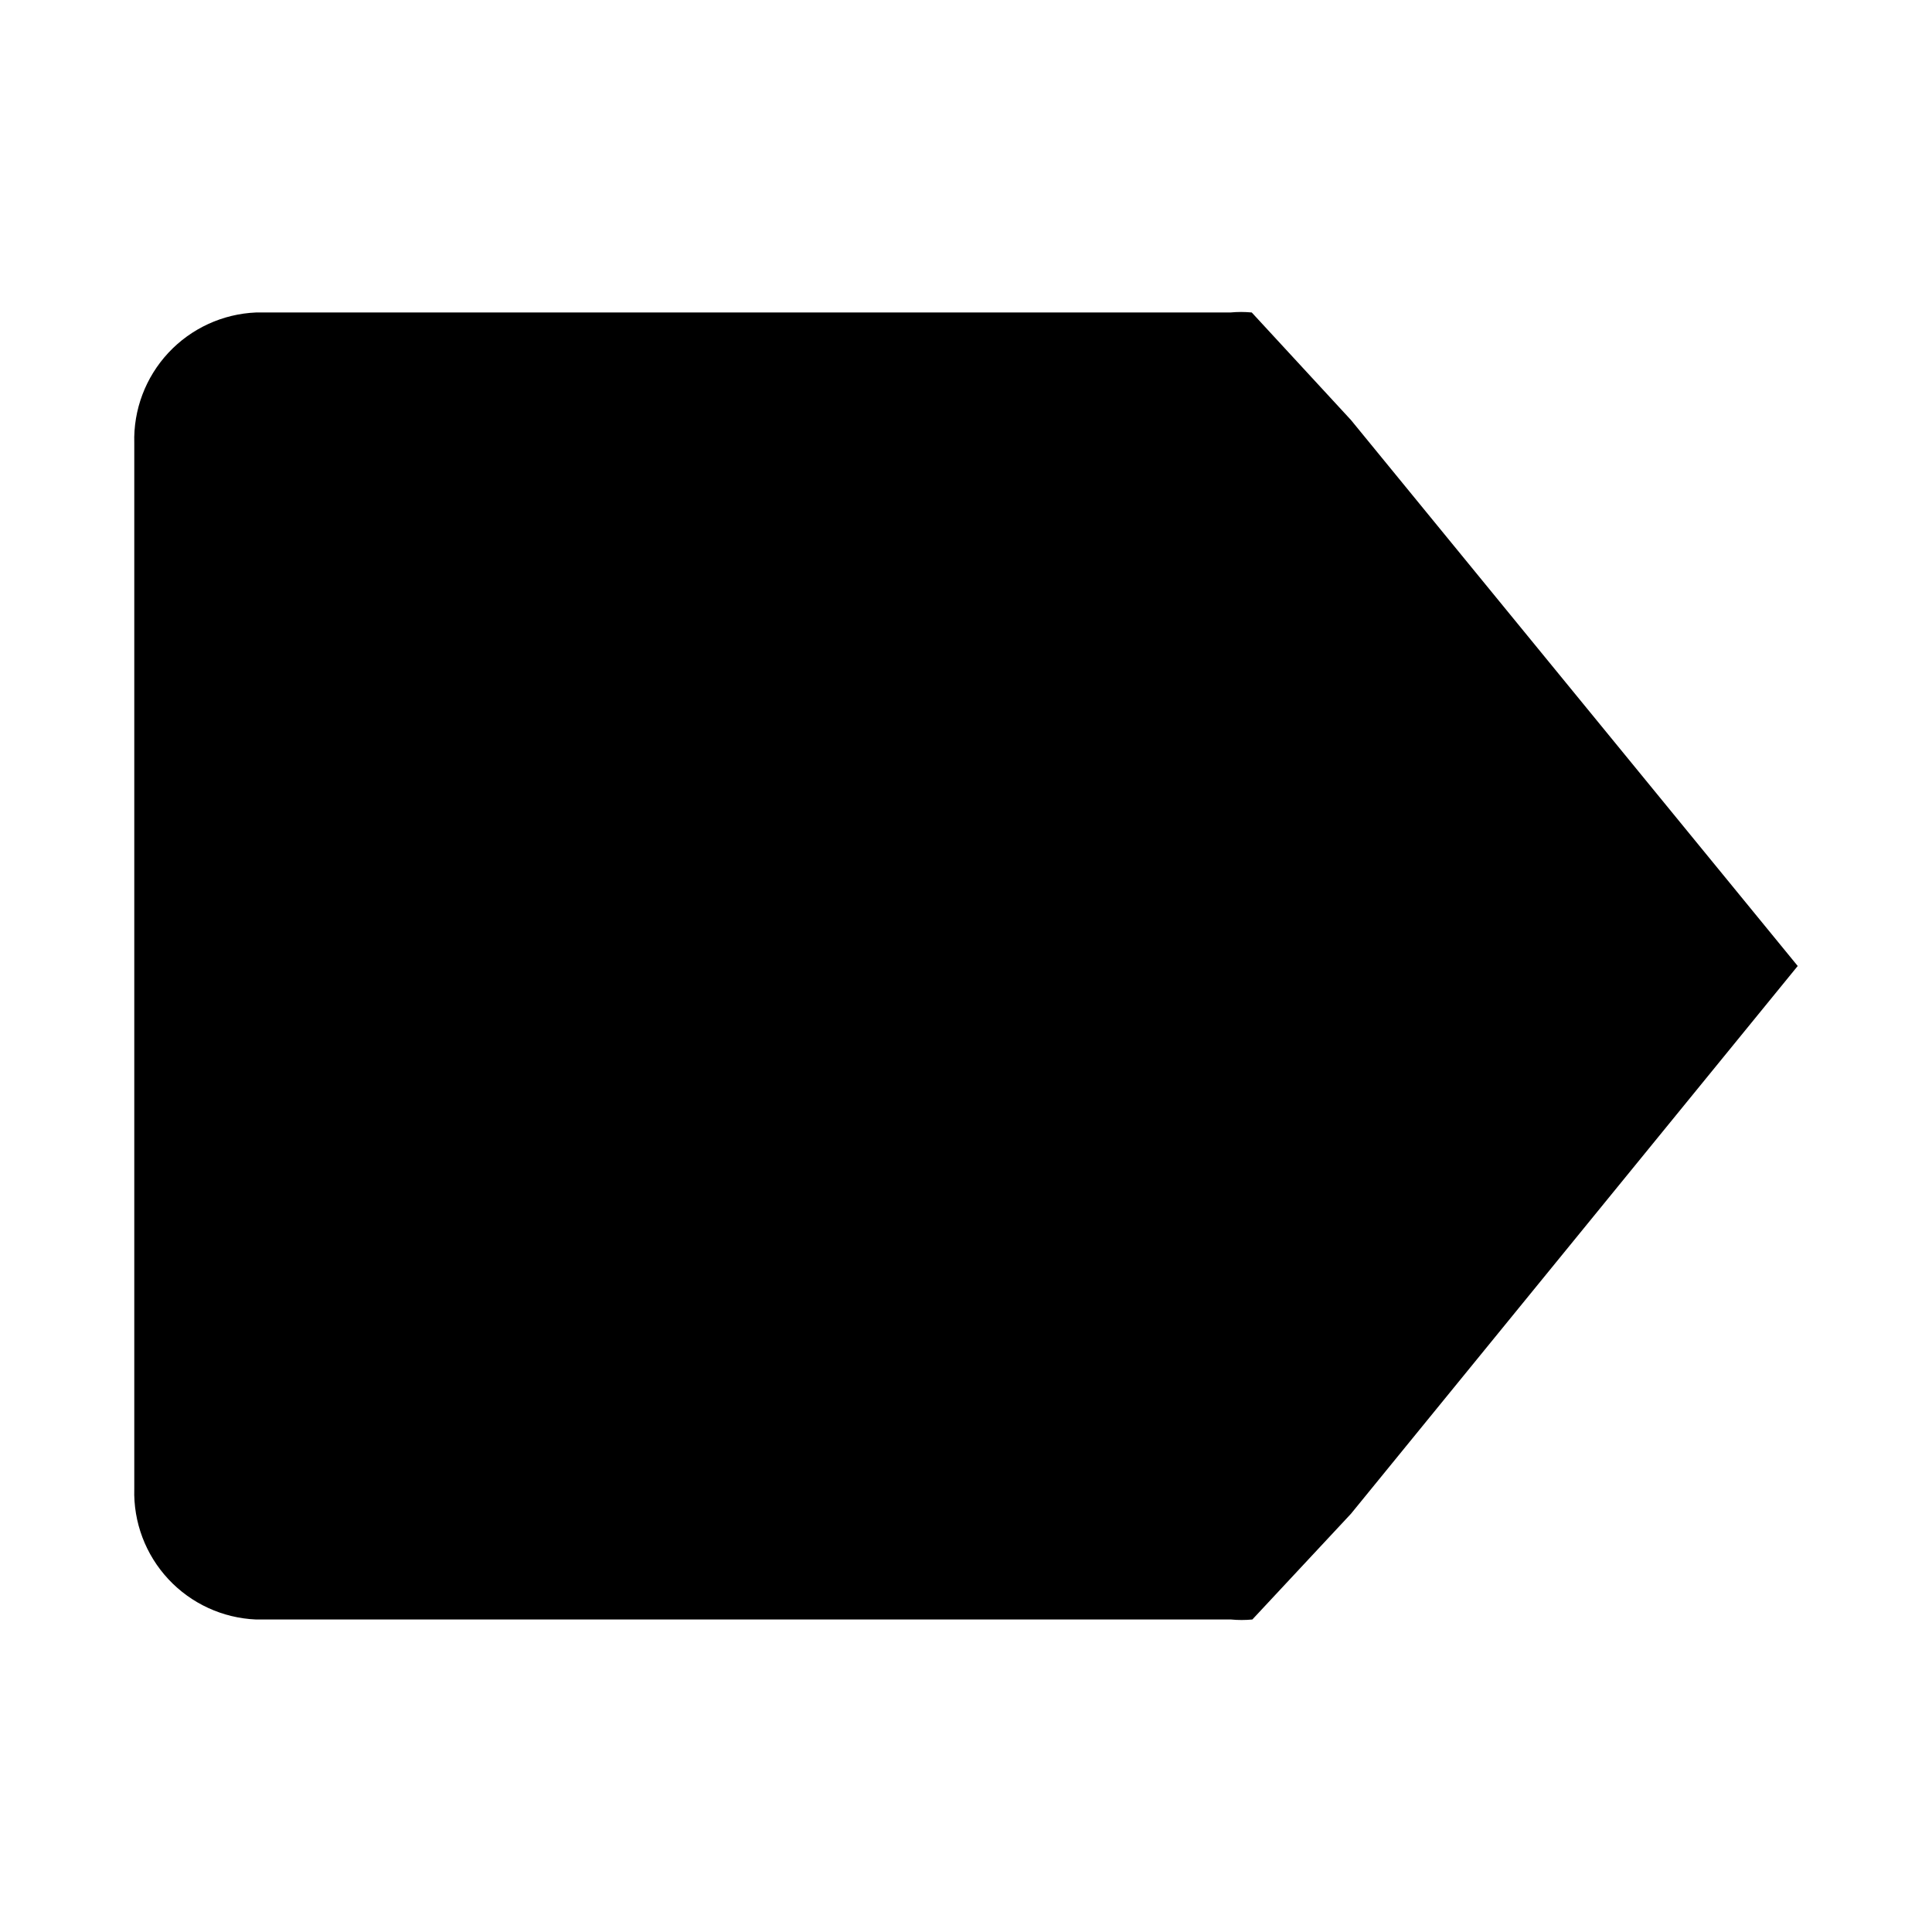 <?xml version="1.0" encoding="UTF-8"?>
<!-- Uploaded to: SVG Repo, www.svgrepo.com, Generator: SVG Repo Mixer Tools -->
<svg fill="#000000" width="800px" height="800px" version="1.1" viewBox="144 144 512 512" xmlns="http://www.w3.org/2000/svg">
 <path d="m502.02 255.31-26.293-28.5c-1.883-0.18-3.781-0.18-5.668 0h-258.2c-8.852 0.371-17.203 4.211-23.246 10.695-6.039 6.484-9.285 15.086-9.027 23.941v277.1c-0.258 8.855 2.988 17.457 9.027 23.941 6.043 6.484 14.395 10.324 23.246 10.695h258.36c1.883 0.18 3.781 0.18 5.668 0l26.137-28.023 118.39-145.16z"/>
</svg>